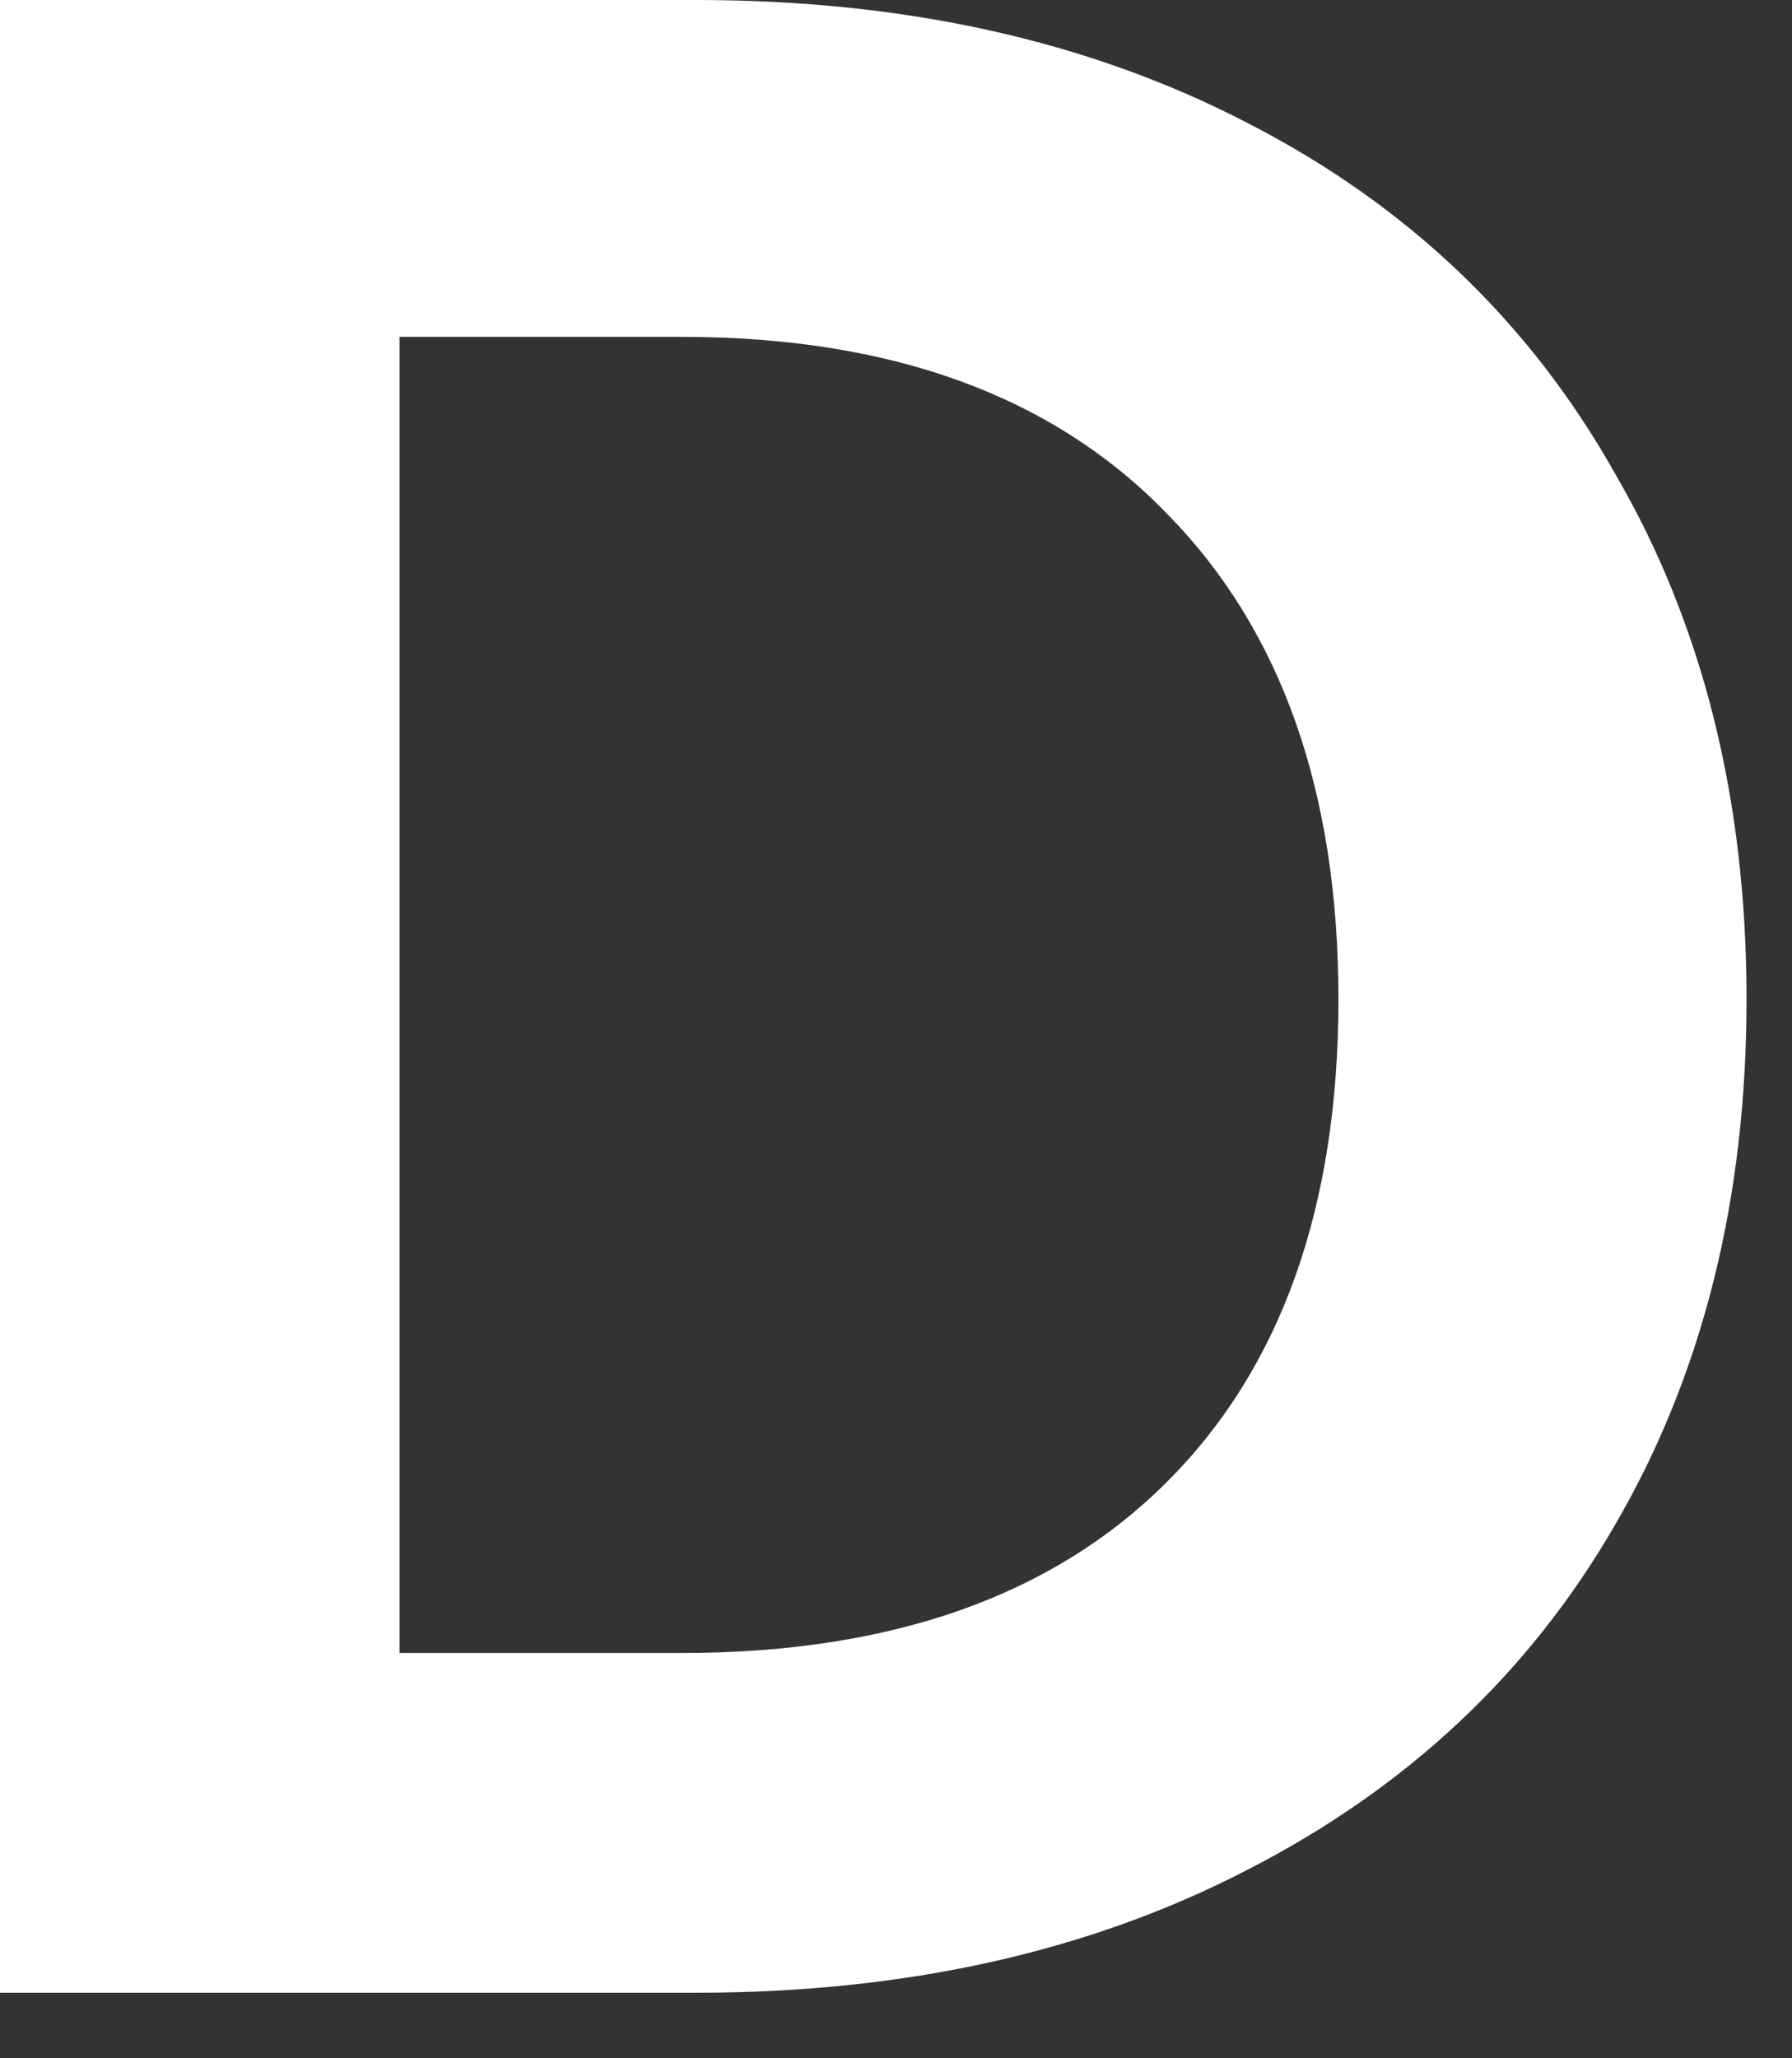 <?xml version="1.0" encoding="utf-8"?>
<svg xmlns="http://www.w3.org/2000/svg" fill="none" height="100%" overflow="visible" preserveAspectRatio="none" style="display: block;" viewBox="0 0 27 31" width="100%">
<rect x="0" y="0" width="27" height="31" fill="#333333" stroke="none"/>
<g id="Vector" style="mix-blend-mode:overlay">
<path d="M10.492 0C13.645 0 16.411 0.616 18.79 1.849C21.198 3.082 23.047 4.844 24.337 7.138C25.655 9.402 26.315 12.039 26.315 15.049C26.315 18.059 25.655 20.696 24.337 22.961C23.047 25.197 21.198 26.931 18.79 28.164C16.411 29.396 13.645 30.013 10.492 30.013H0V0H10.492ZM10.277 24.896C13.43 24.896 15.866 24.036 17.586 22.316C19.306 20.596 20.166 18.174 20.166 15.049C20.166 11.925 19.306 9.488 17.586 7.74C15.866 5.962 13.43 5.074 10.277 5.074H6.02V24.896H10.277Z" fill="white"/>
</g>
</svg>